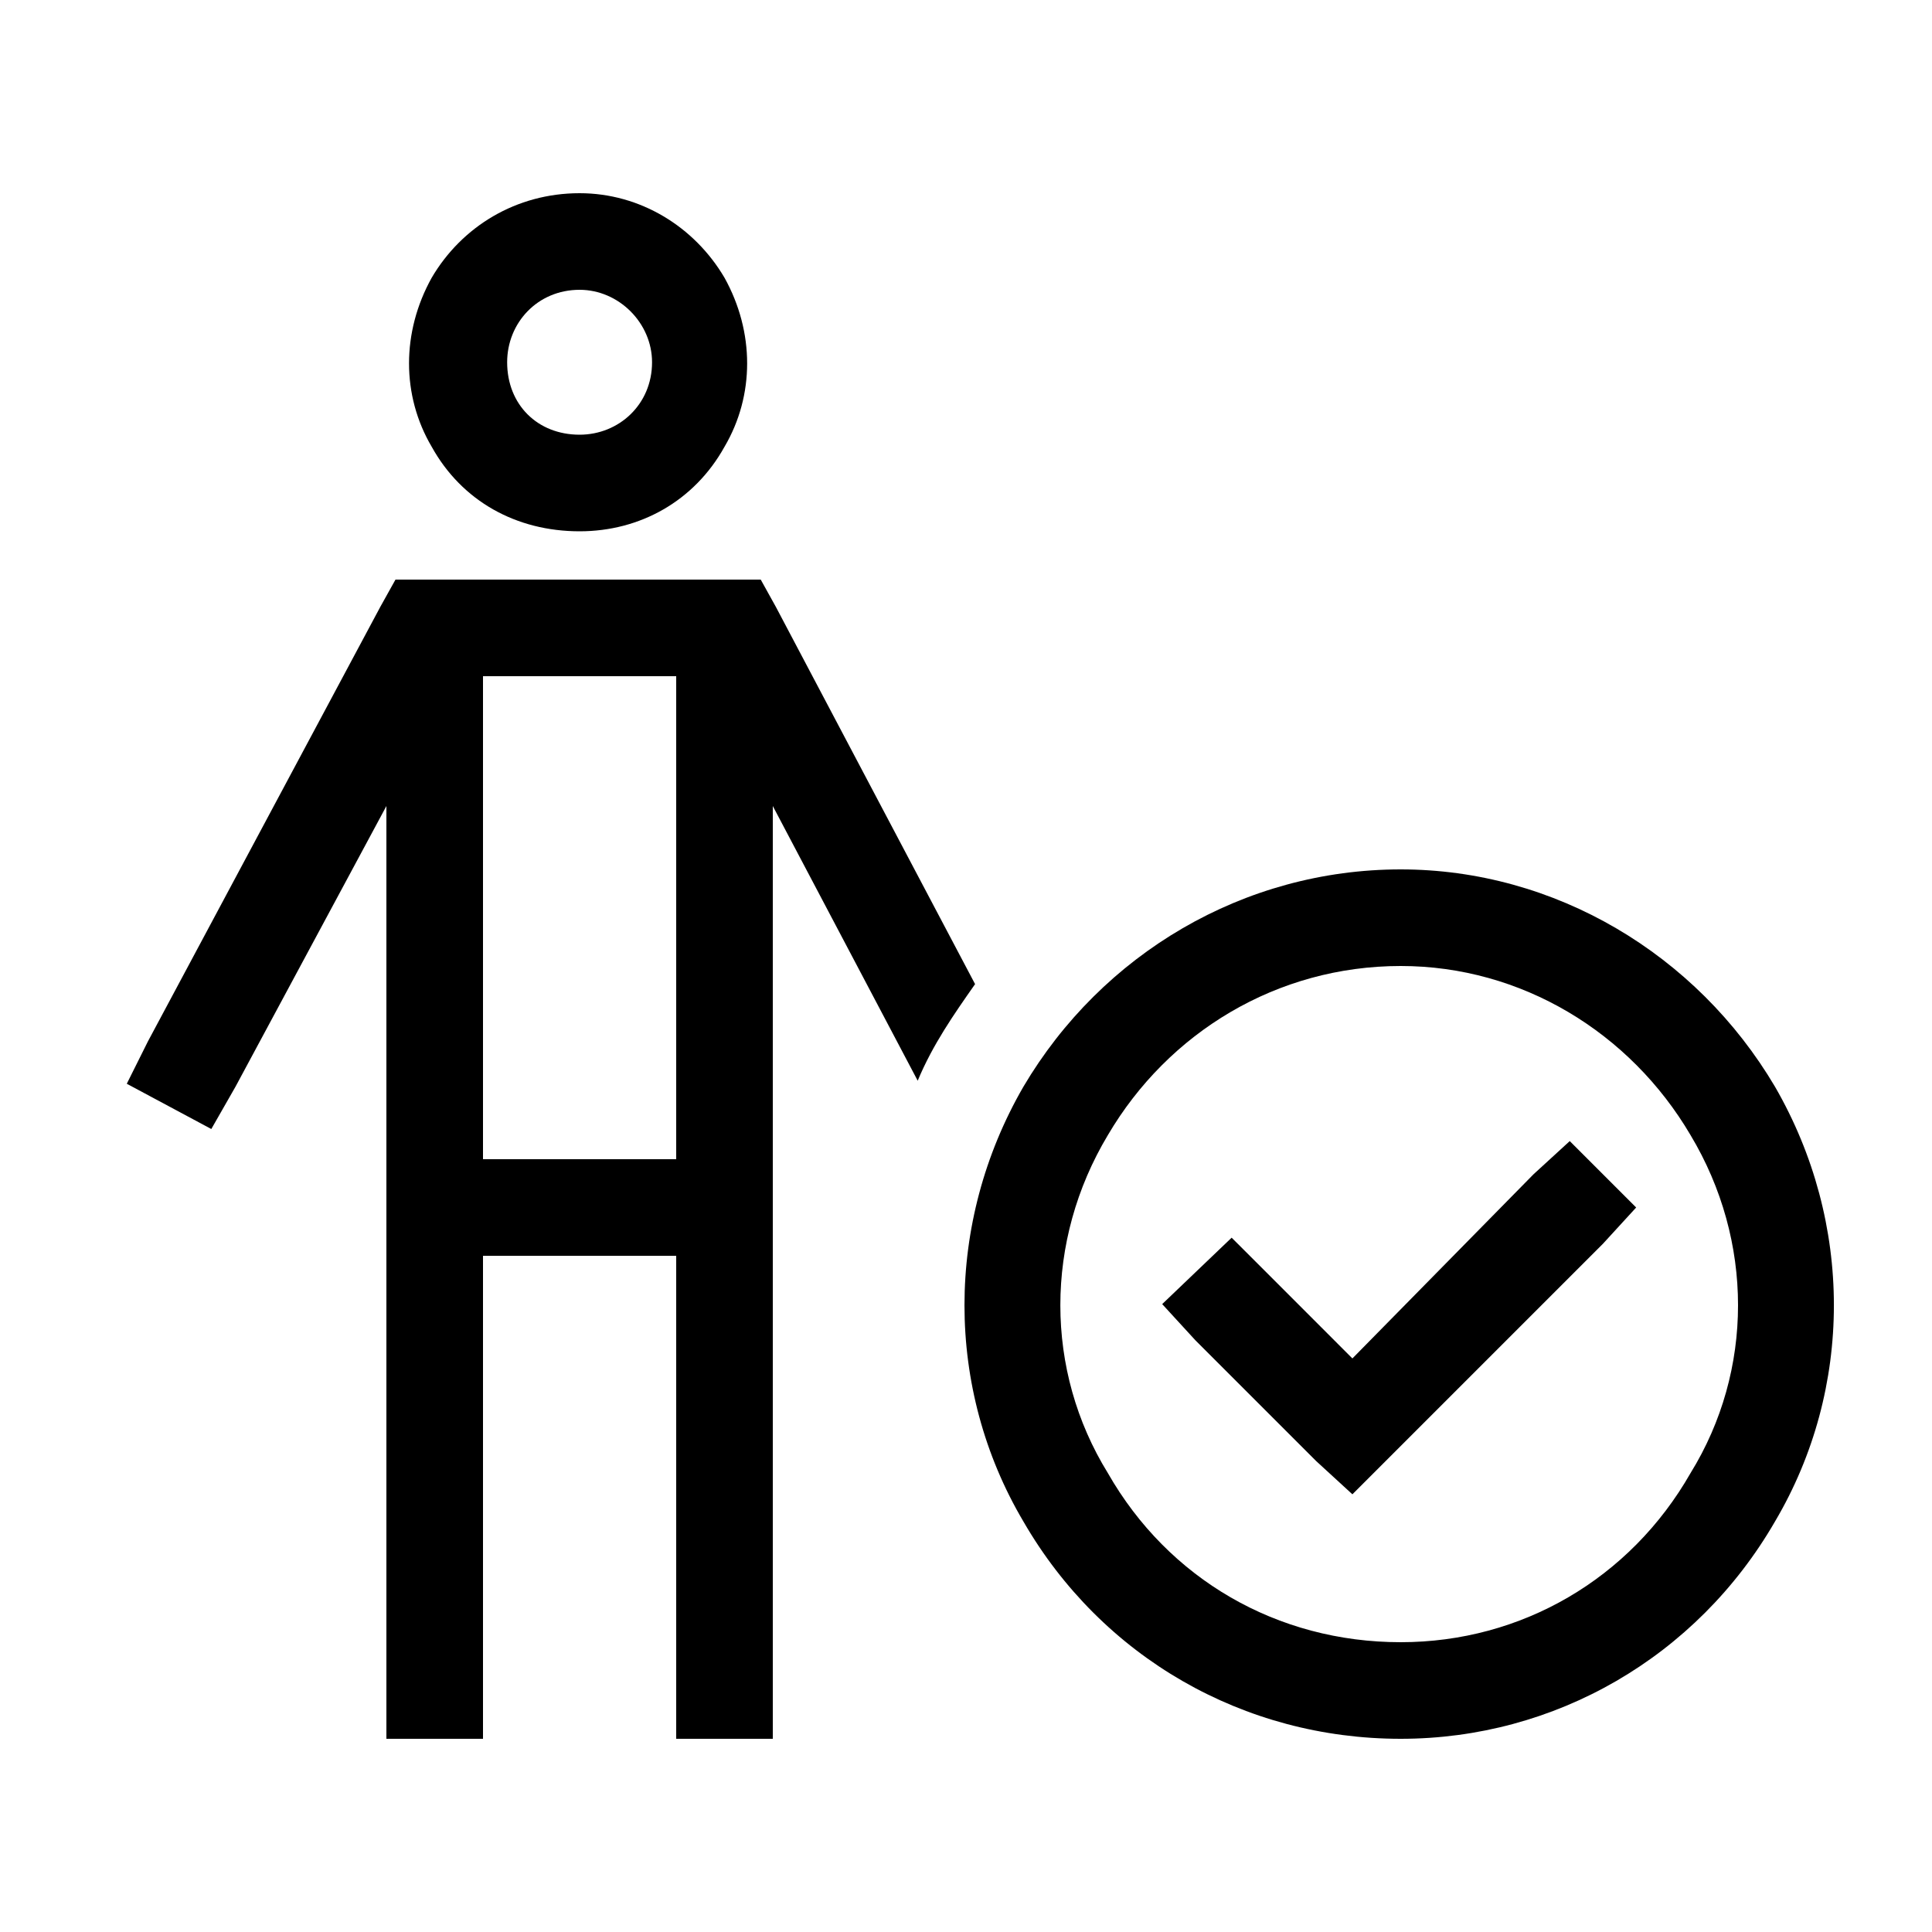 <svg width="40" height="40" viewBox="0 0 40 40" fill="none" xmlns="http://www.w3.org/2000/svg">
<path d="M12 9C12.812 9 13.5 8.375 13.5 7.5C13.5 6.688 12.812 6 12 6C11.125 6 10.5 6.688 10.5 7.5C10.5 8.375 11.125 9 12 9ZM12 4C13.25 4 14.375 4.688 15 5.75C15.625 6.875 15.625 8.188 15 9.25C14.375 10.375 13.25 11 12 11C10.688 11 9.562 10.375 8.938 9.25C8.312 8.188 8.312 6.875 8.938 5.75C9.562 4.688 10.688 4 12 4ZM8.188 12H8.75H15.188H15.75L16.062 12.562L20.188 20.375C19.75 21 19.312 21.625 19 22.375L16 16.688V35V36H14V35V26H10V35V36H8V35V16.688L4.875 22.5L4.375 23.375L2.625 22.438L3.062 21.562L7.875 12.562L8.188 12ZM10 24H14V14H10V24ZM29 34C31.5 34 33.75 32.688 35 30.5C36.312 28.375 36.312 25.688 35 23.5C33.75 21.375 31.5 20 29 20C26.438 20 24.188 21.375 22.938 23.5C21.625 25.688 21.625 28.375 22.938 30.5C24.188 32.688 26.438 34 29 34ZM29 18C32.188 18 35.125 19.75 36.75 22.5C38.375 25.312 38.375 28.75 36.75 31.5C35.125 34.312 32.188 36 29 36C25.75 36 22.812 34.312 21.188 31.5C19.562 28.75 19.562 25.312 21.188 22.5C22.812 19.75 25.75 18 29 18ZM33.875 25L33.188 25.75L28.688 30.25L28 30.938L27.25 30.25L24.75 27.75L24.062 27L25.5 25.625L26.188 26.312L28 28.125L31.75 24.312L32.5 23.625L33.875 25Z" fill="black"/>
</svg>
